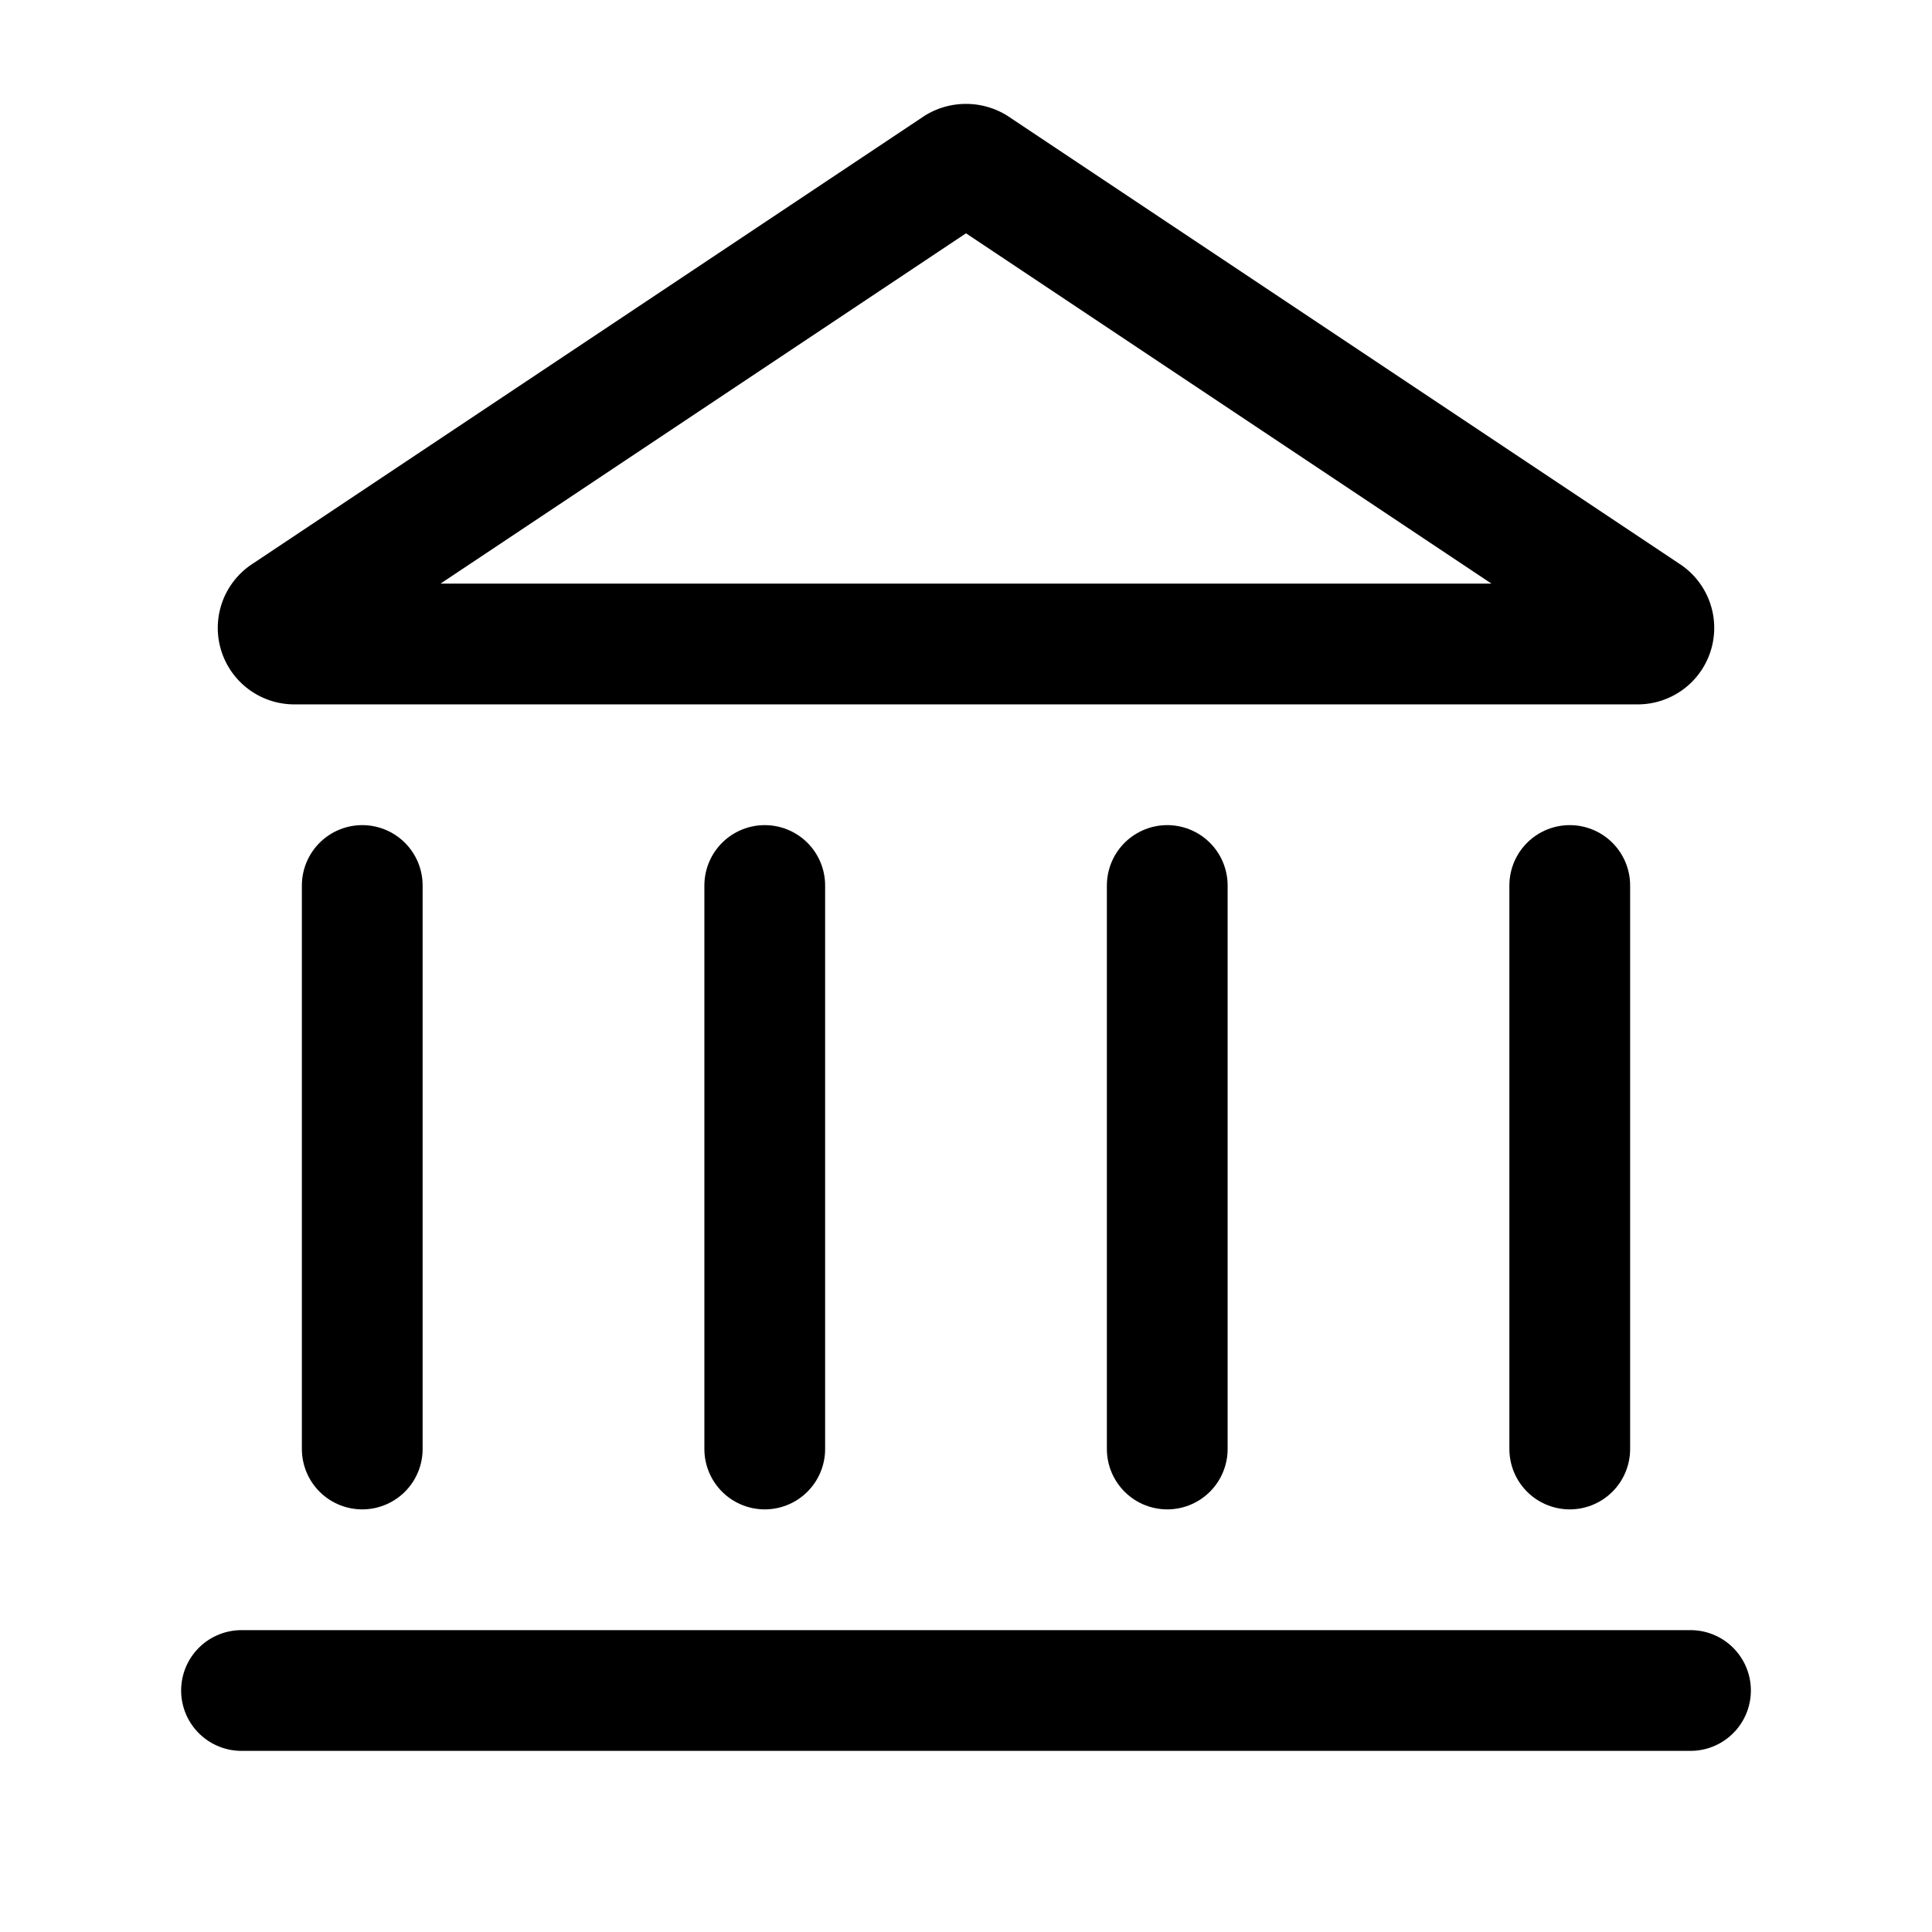 <?xml version="1.0" encoding="utf-8"?><!-- Uploaded to: SVG Repo, www.svgrepo.com, Generator: SVG Repo Mixer Tools -->
<svg width="800px" height="800px" viewBox="0 0 24 24" xmlns="http://www.w3.org/2000/svg">
<defs>
<style>.cls-1,.cls-2{fill:none;stroke:#000000;stroke-linecap:round;stroke-linejoin:round;stroke-width:1.5px;}.cls-1{fill-rule:evenodd;}</style>
</defs>
<g id="ic-places-court">
<path class="cls-1" d="M11.89,2.07,3.55,7.63A.2.2,0,0,0,3.66,8H20.34a.2.2,0,0,0,.11-.37L12.11,2.07A.22.22,0,0,0,11.89,2.07Z"/>
<line class="cls-2" x1="3" y1="21" x2="21" y2="21"/>
<line class="cls-2" x1="4.5" y1="11" x2="4.5" y2="18"/>
<line class="cls-2" x1="9.5" y1="11" x2="9.5" y2="18"/>
<line class="cls-2" x1="14.5" y1="11" x2="14.5" y2="18"/>
<line class="cls-2" x1="19.5" y1="11" x2="19.5" y2="18"/>
</g>
</svg>